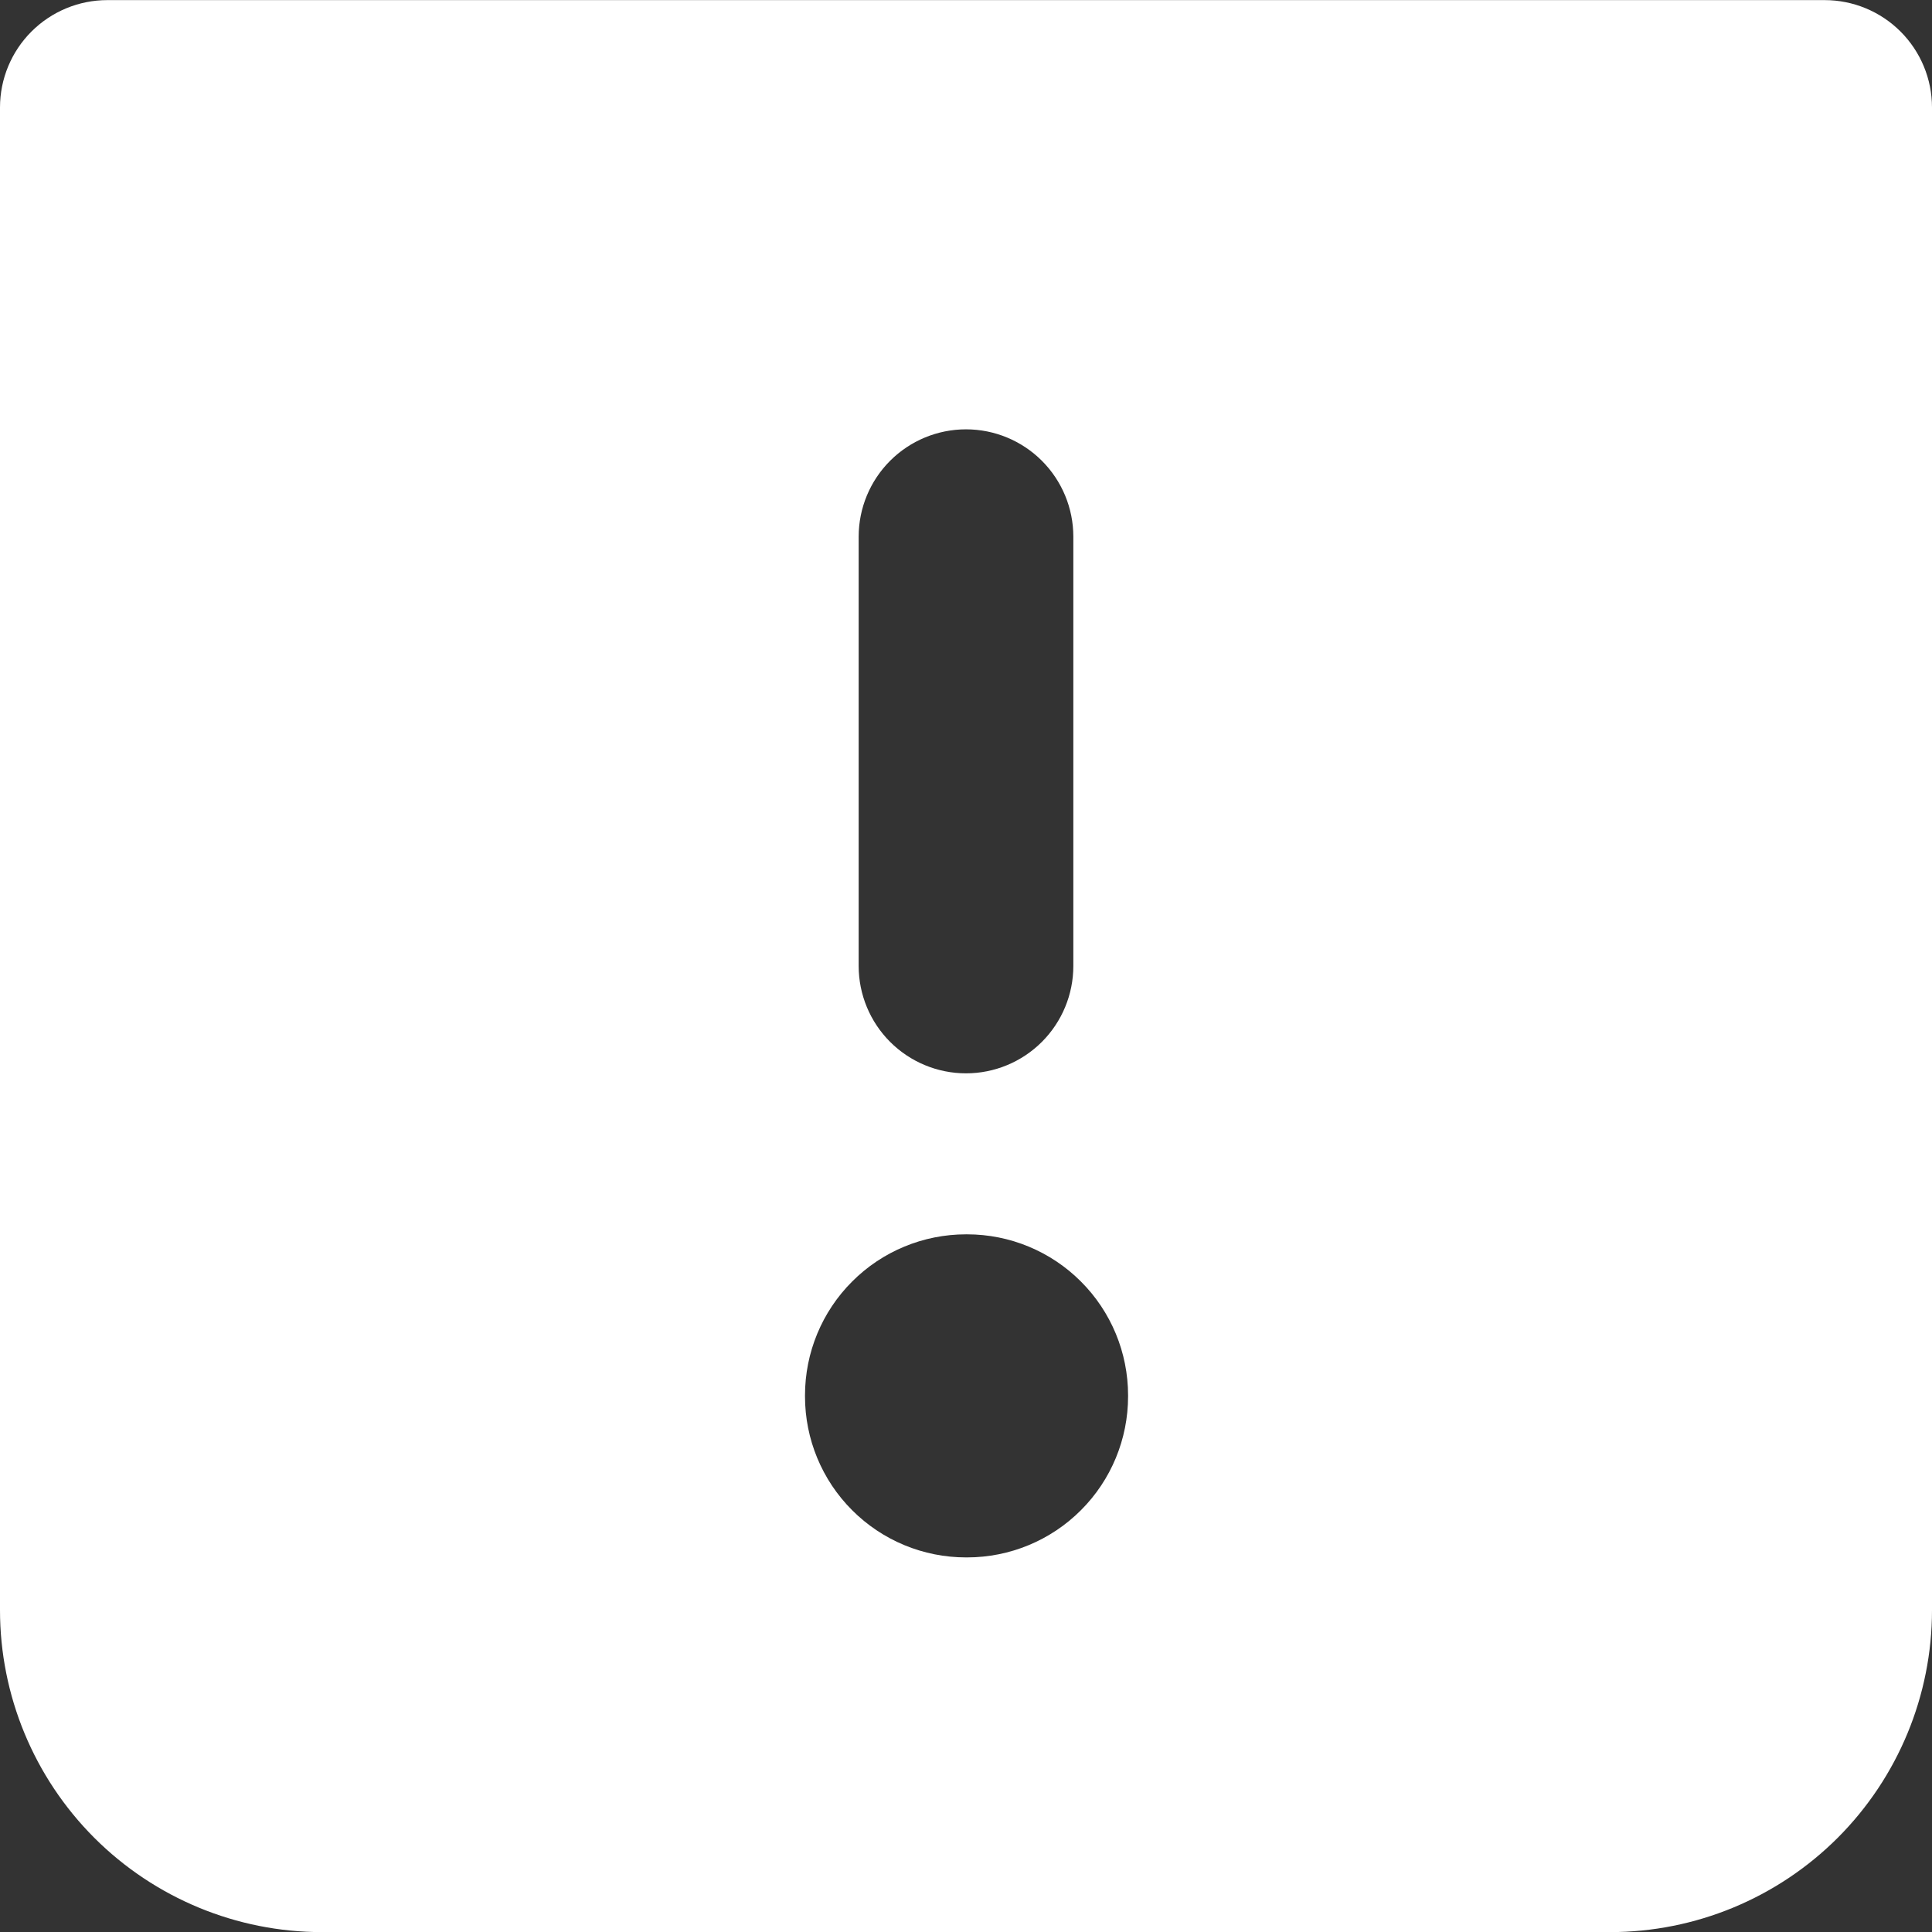 <?xml version="1.0" encoding="UTF-8"?> <svg xmlns="http://www.w3.org/2000/svg" width="36" height="36" viewBox="0 0 36 36" fill="none"><rect x="0" y="0" width="36" height="36" fill="#333333" stroke="none"/><path fill-rule="evenodd" clip-rule="evenodd" d="M0 2.002C0 1.472 0.211 0.963 0.586 0.588C0.961 0.213 1.47 0.002 2 0.002H34C34.53 0.002 35.039 0.213 35.414 0.588C35.789 0.963 36 1.472 36 2.002V30.002C36 31.593 35.368 33.119 34.243 34.245C33.117 35.37 31.591 36.002 30 36.002H6C4.409 36.002 2.883 35.37 1.757 34.245C0.632 33.119 0 31.593 0 30.002V2.002ZM18 20C17.47 20 16.961 19.789 16.586 19.414C16.211 19.039 16 18.53 16 18V10C16 9.47 16.211 8.961 16.586 8.586C16.961 8.211 17.47 8 18 8C18.53 8 19.039 8.211 19.414 8.586C19.789 8.961 20 9.47 20 10V18C20 18.53 19.789 19.039 19.414 19.414C19.039 19.789 18.53 20 18 20ZM15 26C15 25.204 15.316 24.441 15.879 23.879C16.441 23.316 17.204 23 18 23H18.02C18.816 23 19.579 23.316 20.141 23.879C20.704 24.441 21.02 25.204 21.02 26V26.02C21.02 26.816 20.704 27.579 20.141 28.141C19.579 28.704 18.816 29.02 18.02 29.02H18C17.204 29.02 16.441 28.704 15.879 28.141C15.316 27.579 15 26.816 15 26.02V26Z" fill="white"></path></svg> 